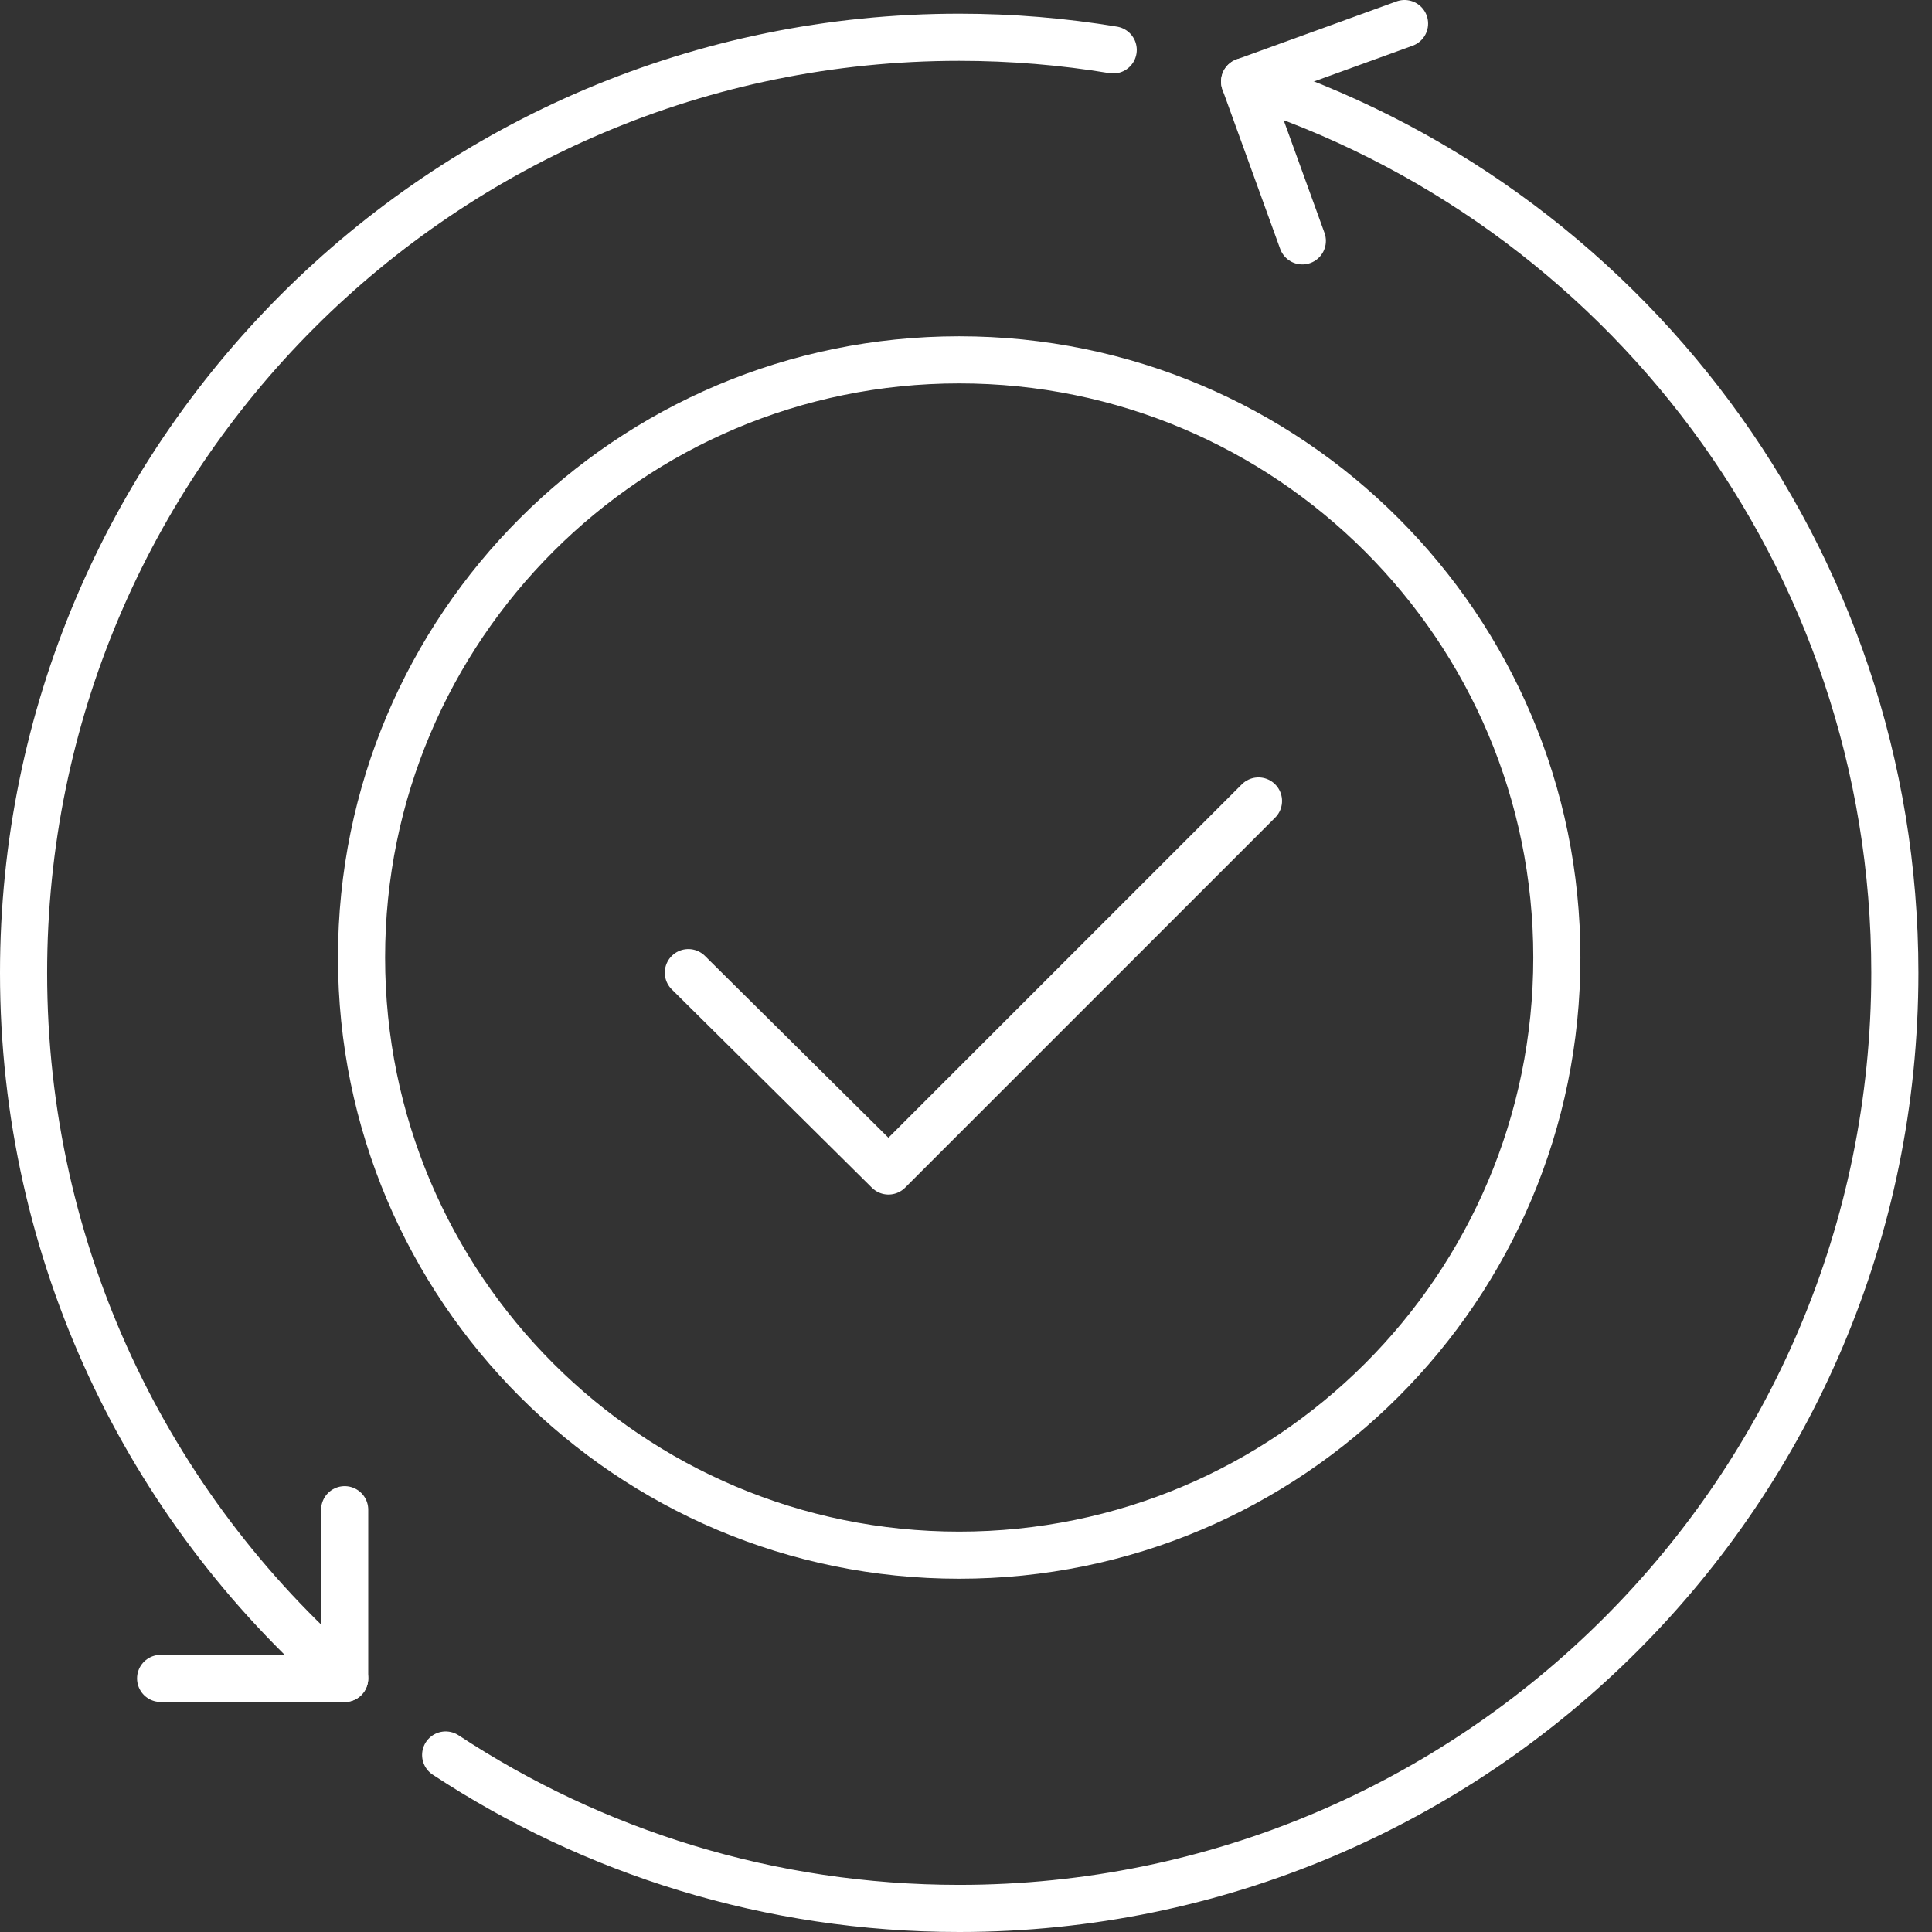 <svg width="82" height="82" viewBox="0 0 82 82" fill="none" xmlns="http://www.w3.org/2000/svg">
<rect x="0" y="0" width="82" height="82" fill="#333333" stroke="none"/>
<path d="M40.711 66.006C54.72 66.006 66.077 54.649 66.077 40.64C66.077 26.63 54.72 15.273 40.711 15.273C26.701 15.273 15.345 26.63 15.345 40.64C15.345 54.649 26.701 66.006 40.711 66.006Z" stroke="white" stroke-width="2" stroke-linecap="round" stroke-linejoin="round"/>
<path d="M29.216 41.282L37.71 49.7L53.414 33.996" stroke="white" stroke-width="2" stroke-linecap="round" stroke-linejoin="round"/>
<path d="M52.825 3.46C68.833 8.582 80.423 23.583 80.423 41.289C80.423 63.221 62.644 81 40.712 81C32.663 81 25.171 78.605 18.915 74.487" stroke="white" stroke-width="2" stroke-linecap="round" stroke-linejoin="round"/>
<path d="M55.275 10.223L52.825 3.461L59.613 1" stroke="white" stroke-width="2" stroke-linecap="round" stroke-linejoin="round"/>
<path d="M14.629 71.237C6.277 63.956 1 53.24 1 41.291C1 19.359 18.779 1.581 40.711 1.581C42.938 1.581 45.122 1.765 47.248 2.117" stroke="white" stroke-width="2" stroke-linecap="round" stroke-linejoin="round"/>
<path d="M14.629 64.076V71.237H6.817" stroke="white" stroke-width="2" stroke-linecap="round" stroke-linejoin="round"/>
</svg>
